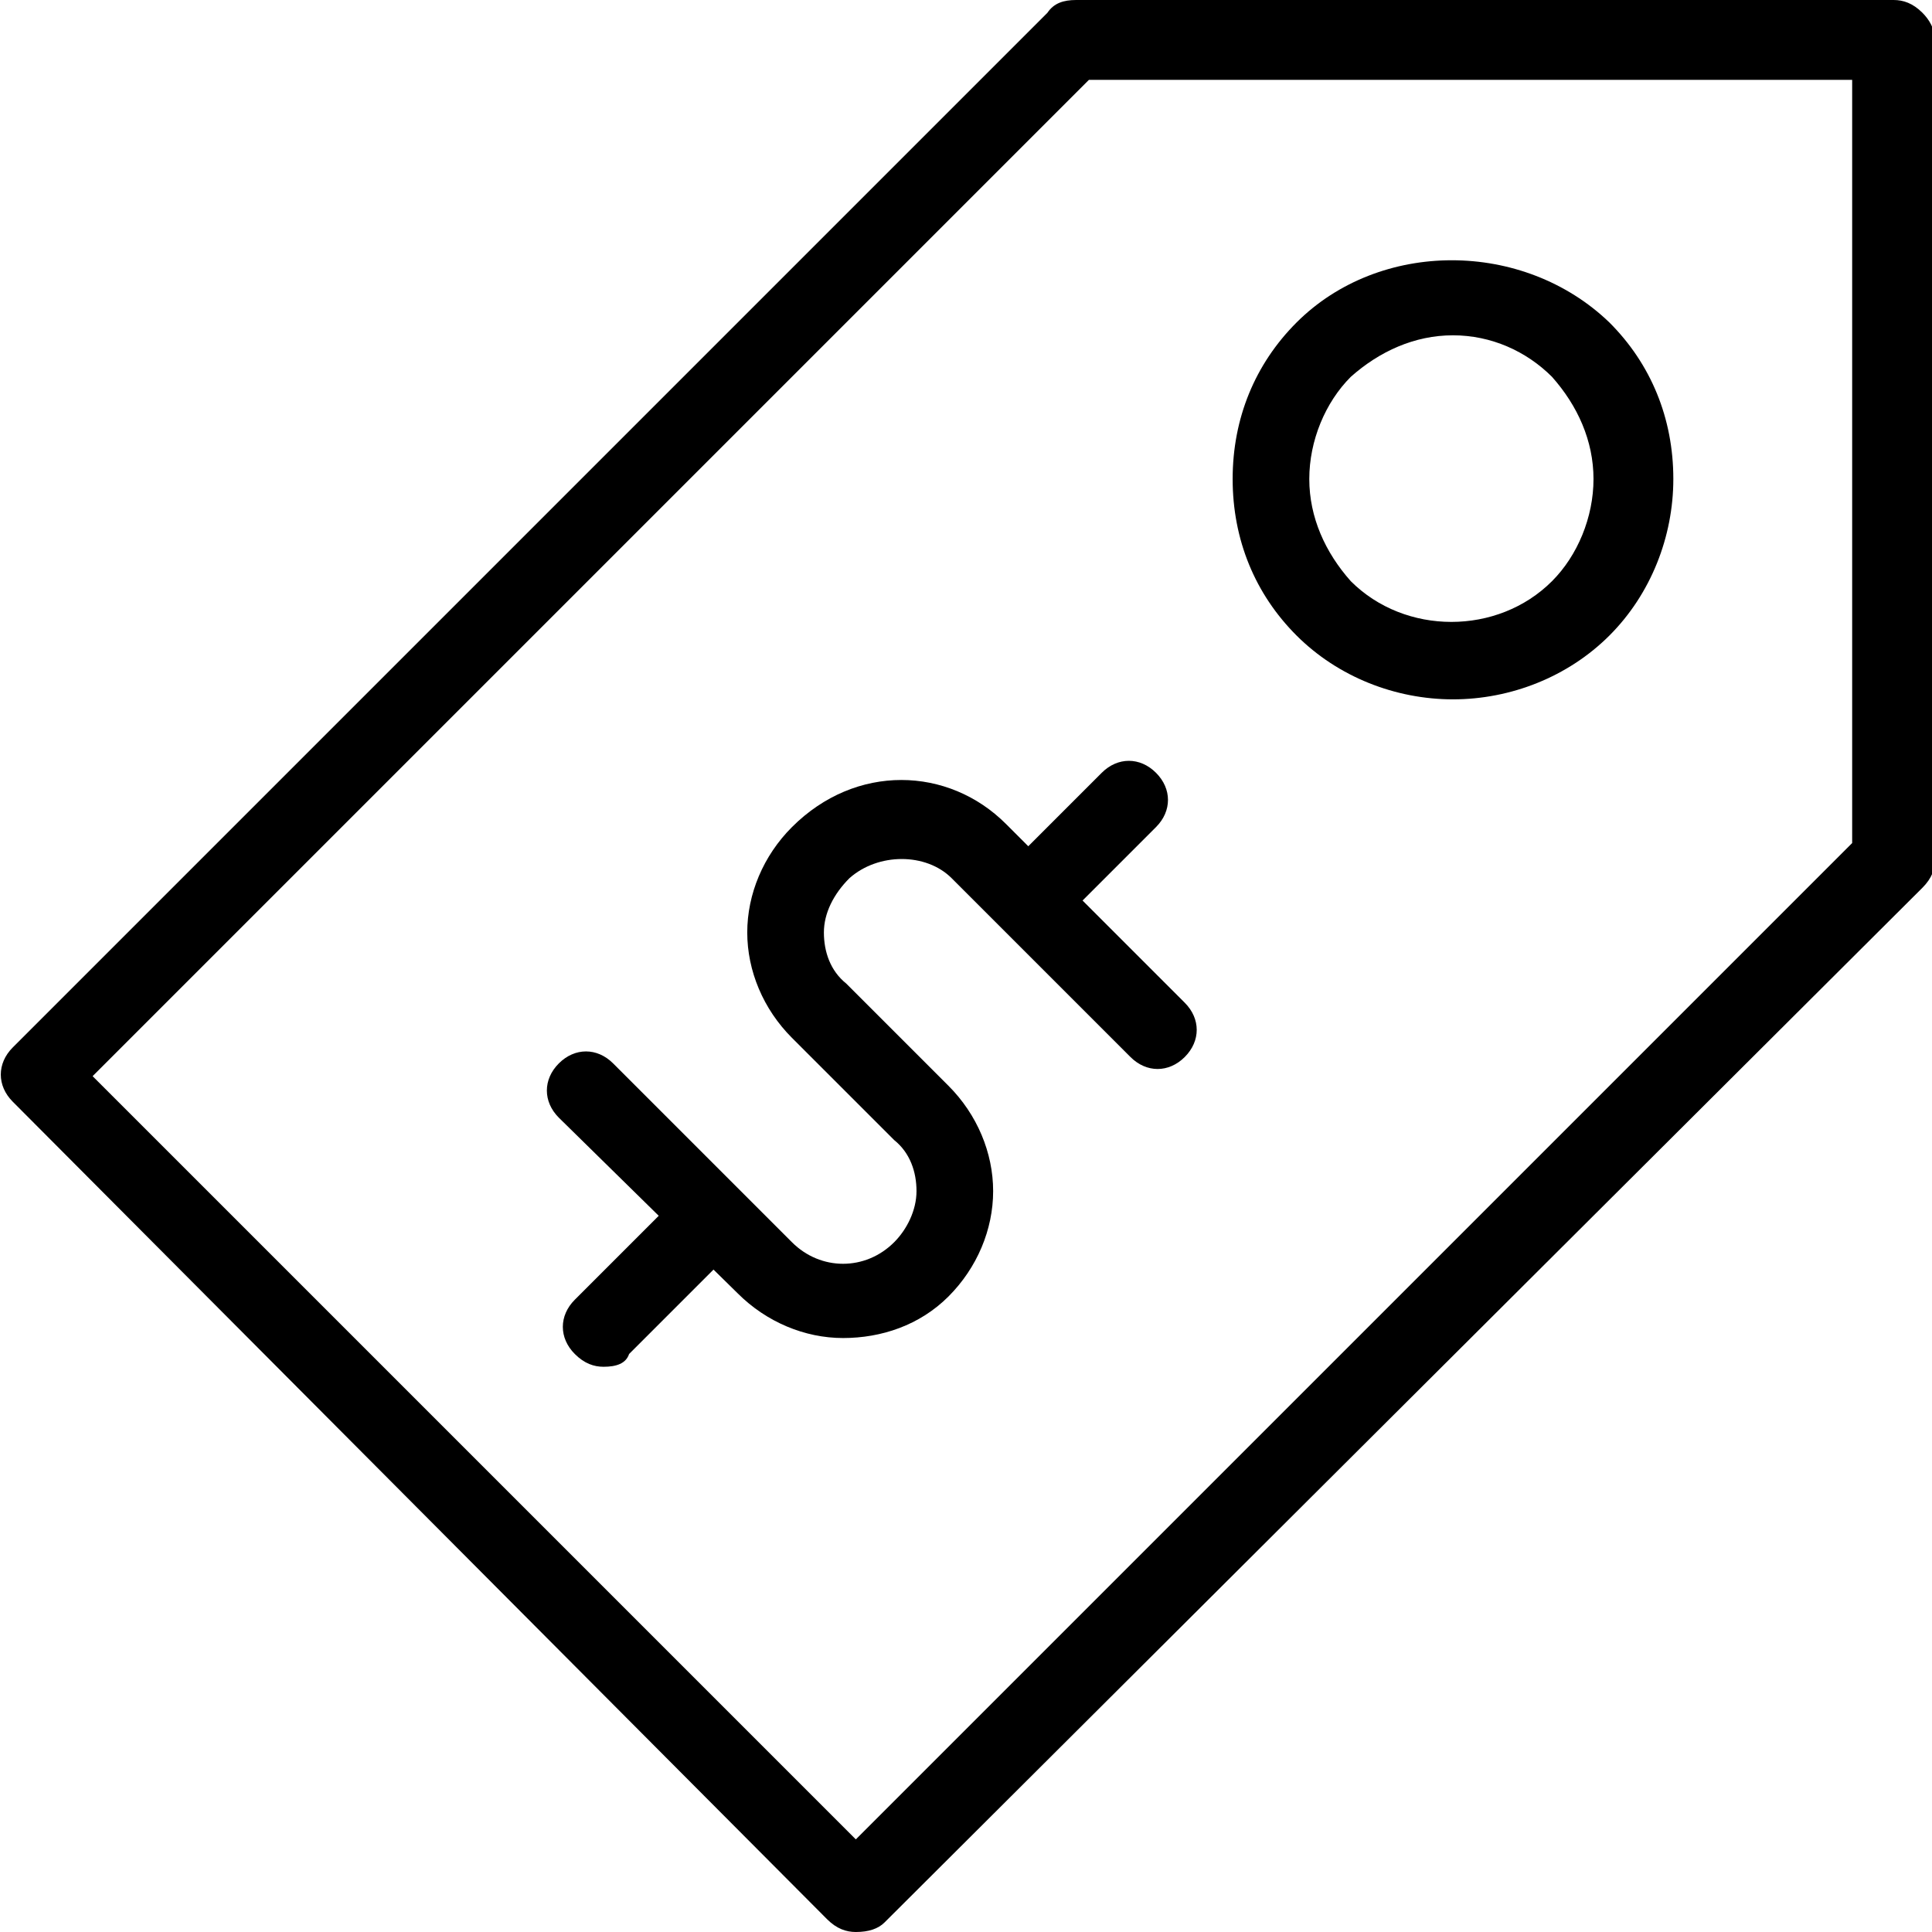 <?xml version="1.0" encoding="UTF-8"?>
<!-- Generator: Adobe Illustrator 25.2.0, SVG Export Plug-In . SVG Version: 6.00 Build 0)  -->
<svg xmlns="http://www.w3.org/2000/svg" xmlns:xlink="http://www.w3.org/1999/xlink" version="1.1" id="Layer_1" x="0px" y="0px" width="60.5px" height="60.5px" viewBox="0 0 60.5 60.5" style="enable-background:new 0 0 60.5 60.5;" xml:space="preserve">
<g>
	<g>
		<path d="M26.8,60.5c-0.3,0-0.6-0.1-0.9-0.4L0.4,34.5c-0.5-0.5-0.5-1.2,0-1.7L32.8,0.4C33,0.1,33.3,0,33.7,0l25.6,0l0,0    c0.3,0,0.6,0.1,0.9,0.4c0.2,0.2,0.4,0.5,0.4,0.9l0,25.6c0,0.3-0.1,0.6-0.4,0.9L27.7,60.2C27.5,60.4,27.2,60.5,26.8,60.5z     M2.9,33.7l23.9,23.9l31.2-31.2l0-23.9l-23.9,0L2.9,33.7z"></path>
		<path d="M45.5,21.9c-1.8,0-3.6-0.7-4.9-2c-1.3-1.3-2-3-2-4.9s0.7-3.6,2-4.9c2.6-2.6,7.1-2.6,9.8,0c1.3,1.3,2,3,2,4.9    c0,1.8-0.7,3.6-2,4.9l0,0l0,0l0,0C49.1,21.2,47.3,21.9,45.5,21.9z M45.5,10.5c-1.2,0-2.3,0.5-3.2,1.3c-0.8,0.8-1.3,2-1.3,3.2    c0,1.2,0.5,2.3,1.3,3.2c1.7,1.7,4.6,1.7,6.3,0l0,0c0.8-0.8,1.3-2,1.3-3.2c0-1.2-0.5-2.3-1.3-3.2C47.8,11,46.7,10.5,45.5,10.5z"></path>
		<g>
			<path d="M26.4,41.9c-1.2,0-2.4-0.5-3.3-1.4L17.5,35c-0.5-0.5-0.5-1.2,0-1.7c0.5-0.5,1.2-0.5,1.7,0l5.6,5.6c0.9,0.9,2.3,0.9,3.2,0     c0.4-0.4,0.7-1,0.7-1.6c0-0.6-0.2-1.2-0.7-1.6l-3.2-3.2c-0.9-0.9-1.4-2.1-1.4-3.3c0-1.2,0.5-2.4,1.4-3.3c2-2,4.9-1.9,6.7-0.1     l5.6,5.6c0.5,0.5,0.5,1.2,0,1.7c-0.5,0.5-1.2,0.5-1.7,0l-5.6-5.6c-0.8-0.8-2.3-0.8-3.2,0c-0.5,0.5-0.8,1.1-0.8,1.7     c0,0.6,0.2,1.2,0.7,1.6l3.2,3.2c0.9,0.9,1.4,2.1,1.4,3.3c0,1.2-0.5,2.4-1.4,3.3C28.8,41.5,27.6,41.9,26.4,41.9z"></path>
			<path d="M18.9,42.8c-0.3,0-0.6-0.1-0.9-0.4c-0.5-0.5-0.5-1.2,0-1.7l3.4-3.4c0.5-0.5,1.2-0.5,1.7,0c0.5,0.5,0.5,1.2,0,1.7     l-3.4,3.4C19.6,42.7,19.3,42.8,18.9,42.8z"></path>
			<path d="M32.4,29.3c-0.3,0-0.6-0.1-0.9-0.4c-0.5-0.5-0.5-1.2,0-1.7l3-3c0.5-0.5,1.2-0.5,1.7,0c0.5,0.5,0.5,1.2,0,1.7l-3,3     C33,29.2,32.7,29.3,32.4,29.3z"></path>
		</g>
	</g>
</g>
</svg>
